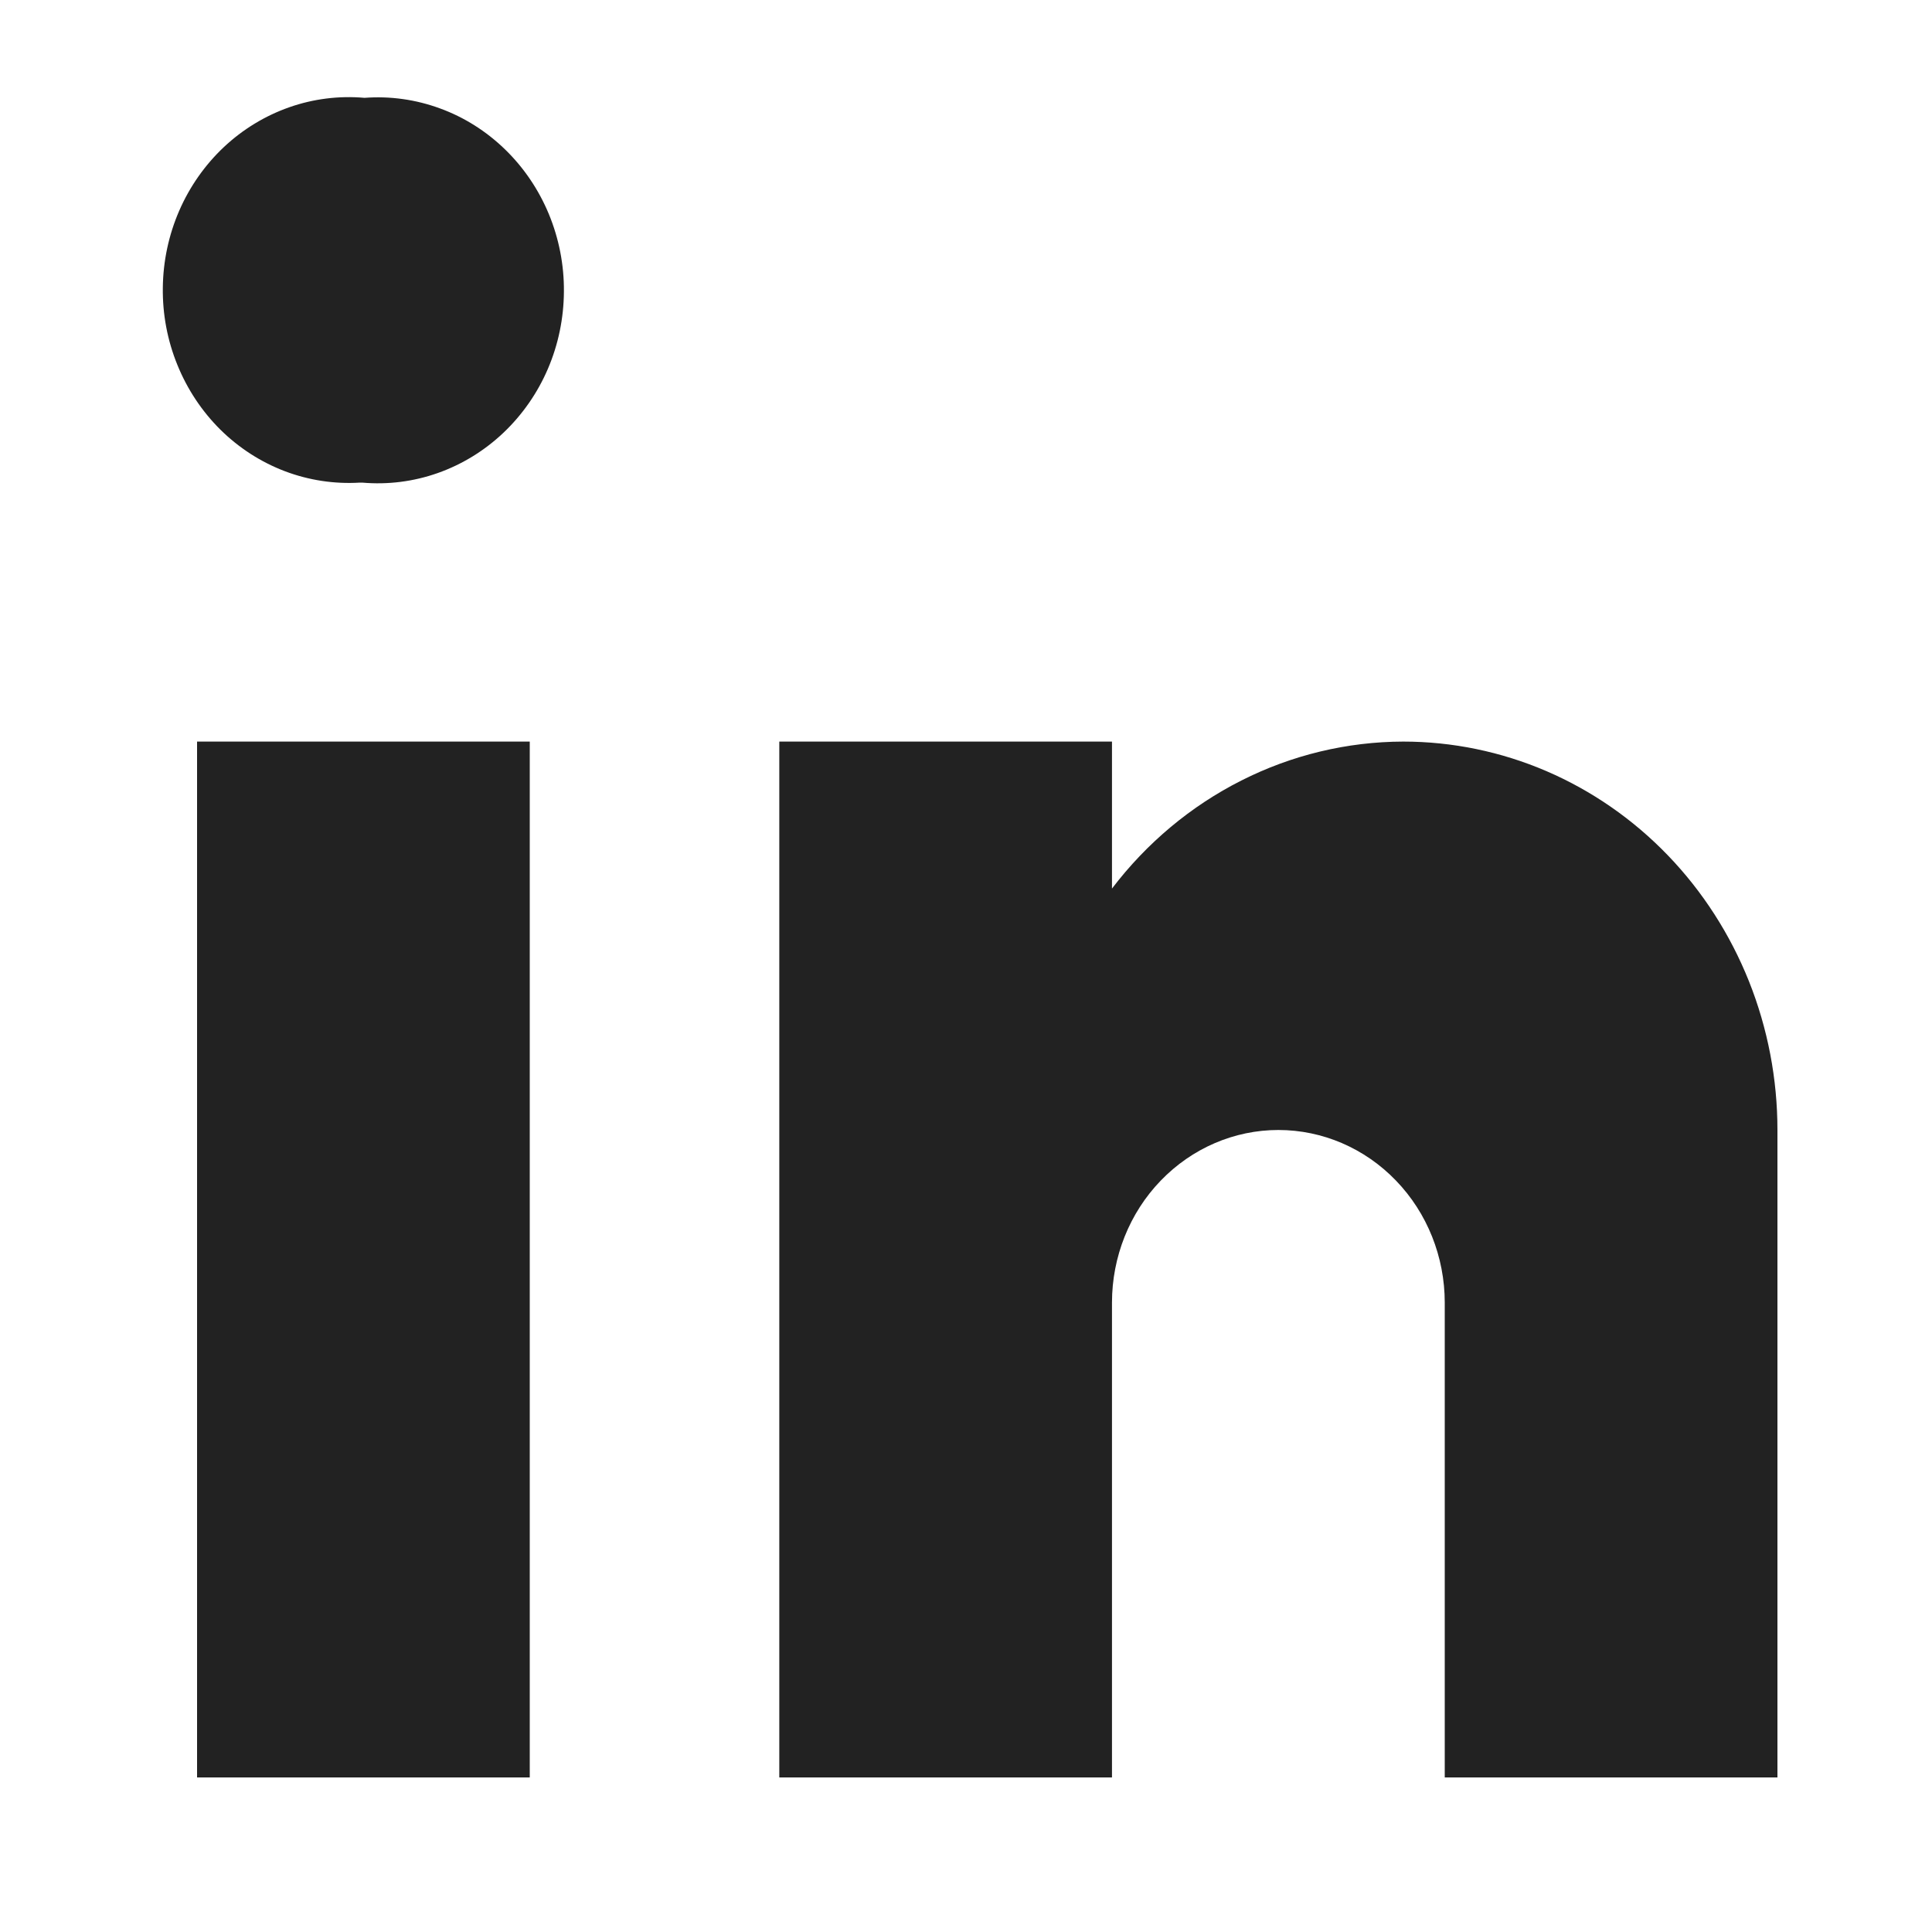 <svg width="25" height="25" viewBox="0 0 25 25" fill="none" xmlns="http://www.w3.org/2000/svg">
<path d="M4.687 6.245H4.657C4.327 6.265 3.996 6.215 3.685 6.097C3.375 5.979 3.091 5.796 2.852 5.56C2.613 5.323 2.423 5.037 2.295 4.721C2.166 4.405 2.102 4.064 2.107 3.721C2.111 3.378 2.183 3.04 2.319 2.727C2.455 2.414 2.652 2.134 2.897 1.903C3.142 1.673 3.43 1.498 3.743 1.388C4.056 1.278 4.388 1.237 4.717 1.266C5.049 1.241 5.381 1.288 5.694 1.403C6.007 1.517 6.293 1.698 6.536 1.934C6.778 2.169 6.971 2.454 7.102 2.77C7.233 3.087 7.3 3.428 7.297 3.773C7.295 4.117 7.225 4.457 7.09 4.772C6.955 5.087 6.758 5.369 6.513 5.601C6.268 5.833 5.979 6.01 5.665 6.121C5.351 6.232 5.018 6.274 4.687 6.245Z" fill="#222222"/>
<path d="M6.855 9.596H2.55V23H6.855V9.596Z" fill="#222222"/>
<path d="M18.157 9.596C17.431 9.598 16.715 9.77 16.063 10.1C15.411 10.429 14.839 10.907 14.389 11.498V9.596H10.084V23H14.389V16.856C14.389 16.264 14.616 15.695 15.02 15.277C15.424 14.858 15.971 14.622 16.542 14.622C17.113 14.622 17.661 14.858 18.064 15.277C18.468 15.695 18.695 16.264 18.695 16.856V23H23V14.622C23 13.962 22.875 13.309 22.632 12.699C22.388 12.089 22.032 11.535 21.582 11.068C21.132 10.601 20.598 10.231 20.01 9.978C19.423 9.726 18.793 9.596 18.157 9.596Z" fill="#222222"/>
</svg>
